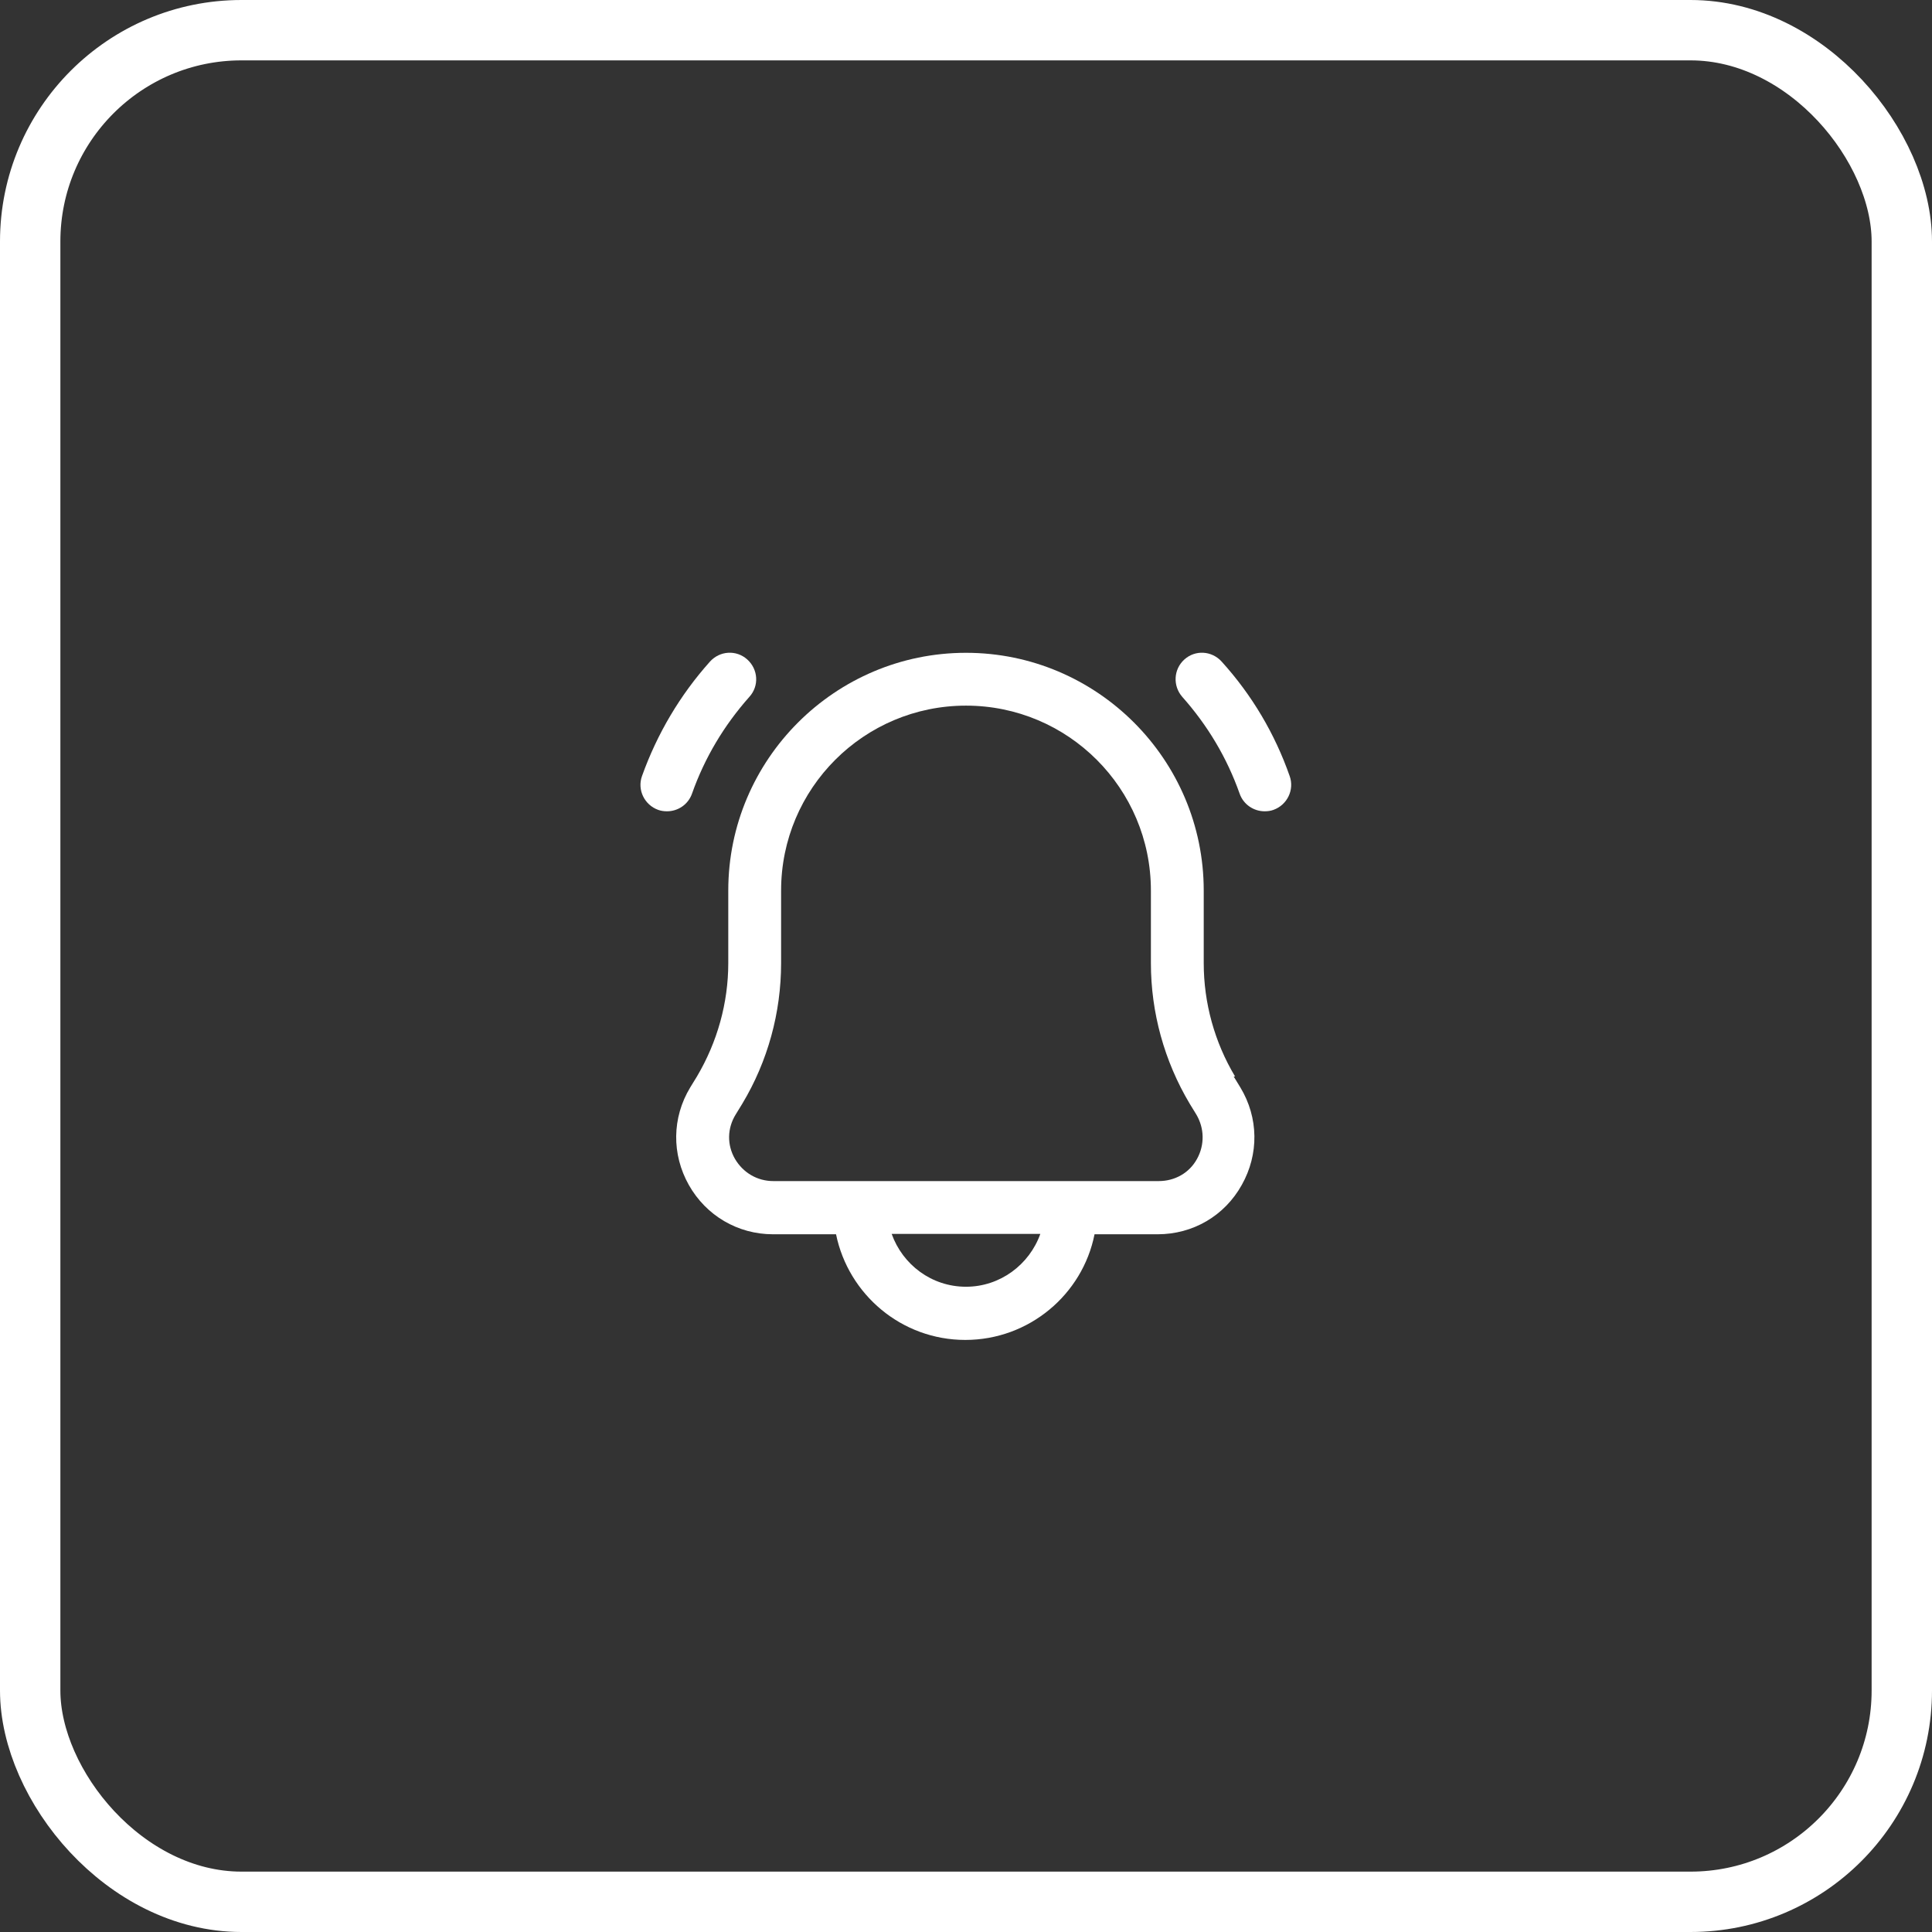 <svg width="64" height="64" viewBox="0 0 64 64" fill="none" xmlns="http://www.w3.org/2000/svg">
<rect x="0" y="0" width="64" height="64" fill="#333333" stroke="none"/>
<path d="M40.913 35.66C40.237 34.528 39.875 33.233 39.875 31.903V29.5C39.875 25.16 36.34 21.625 32 21.625C27.66 21.625 24.125 25.16 24.125 29.5V31.903C24.125 33.222 23.763 34.517 23.087 35.66L22.865 36.022C22.258 37.025 22.247 38.238 22.818 39.253C23.39 40.268 24.44 40.887 25.607 40.887H27.695C28.103 42.882 29.865 44.387 31.977 44.387C34.088 44.387 35.862 42.882 36.258 40.887H38.347C39.513 40.887 40.563 40.28 41.135 39.253C41.707 38.238 41.695 37.025 41.088 36.022L40.867 35.66H40.913ZM32 42.625C30.857 42.625 29.9 41.89 29.538 40.875H34.462C34.1 41.89 33.132 42.625 32 42.625ZM39.653 38.39C39.397 38.857 38.918 39.125 38.382 39.125H25.618C25.082 39.125 24.615 38.845 24.347 38.39C24.078 37.923 24.09 37.375 24.37 36.92L24.592 36.558C25.432 35.158 25.875 33.548 25.875 31.903V29.5C25.875 26.117 28.617 23.375 32 23.375C35.383 23.375 38.125 26.117 38.125 29.5V31.903C38.125 33.537 38.568 35.147 39.408 36.558L39.63 36.92C39.898 37.375 39.91 37.923 39.653 38.39Z" fill="white"/>
<path d="M22.923 26.292C23.343 25.102 23.985 24.028 24.825 23.083C25.152 22.722 25.117 22.173 24.755 21.847C24.393 21.52 23.845 21.555 23.518 21.917C22.527 23.025 21.768 24.308 21.267 25.708C21.103 26.163 21.348 26.665 21.803 26.828C21.897 26.863 22.002 26.875 22.095 26.875C22.457 26.875 22.795 26.653 22.923 26.292Z" fill="white"/>
<path d="M42.722 25.708C42.232 24.308 41.473 23.025 40.47 21.917C40.143 21.555 39.595 21.52 39.233 21.847C38.872 22.173 38.848 22.722 39.163 23.083C40.003 24.028 40.645 25.102 41.065 26.292C41.193 26.653 41.532 26.875 41.893 26.875C41.987 26.875 42.092 26.863 42.185 26.828C42.64 26.665 42.885 26.163 42.722 25.708Z" fill="white"/>
<rect x="1" y="1" width="62" height="62" rx="7" stroke="white" stroke-width="2"/>
</svg>
